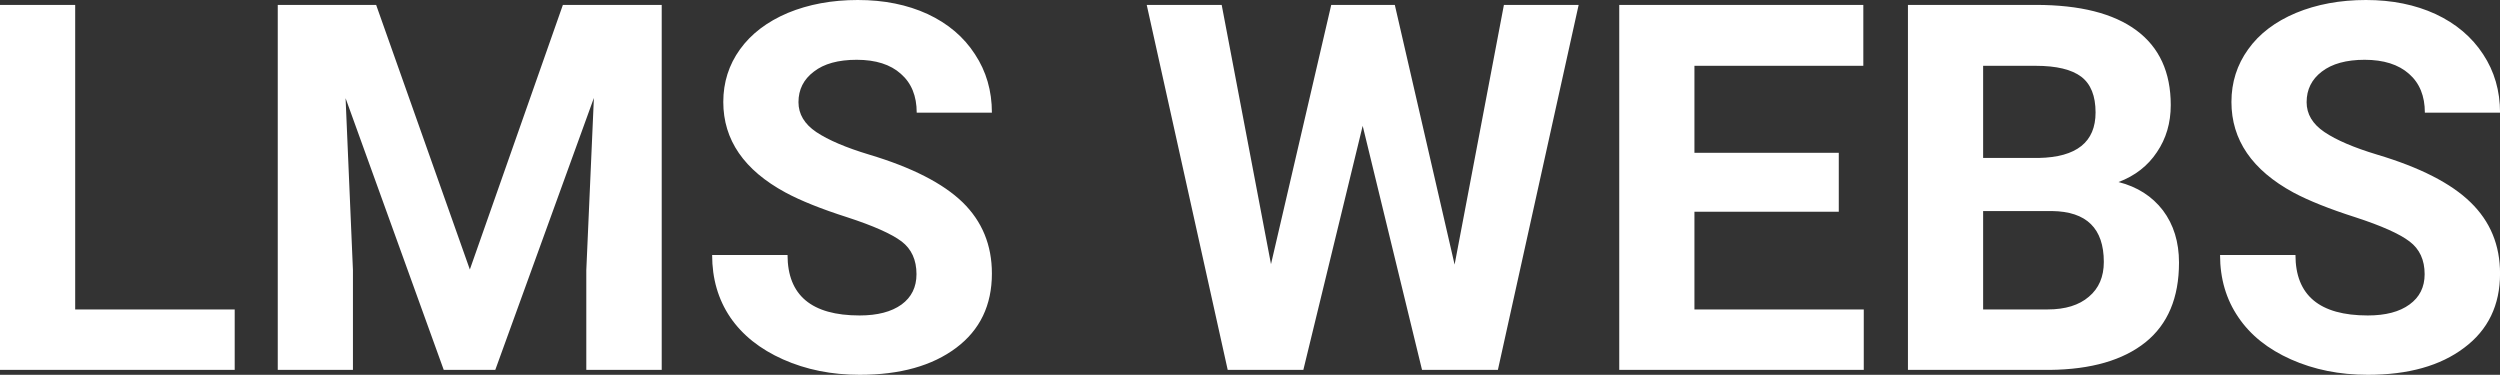 <?xml version="1.0" encoding="UTF-8" standalone="yes"?>
<svg xmlns="http://www.w3.org/2000/svg" width="100%" height="100%" viewBox="0 0 112.058 16.801" fill="#FFFFFF">
  <rect x="0" y="0" width="112.058" height="16.801" fill="#333333" stroke="none"/>
  <path d="M3.37 0.22L3.37 13.87L10.52 13.87L10.52 16.58L0 16.58L0 0.22L3.37 0.22ZM12.45 0.22L16.86 0.22L21.06 12.08L25.23 0.22L29.66 0.22L29.66 16.58L26.28 16.58L26.28 12.11L26.62 4.39L22.20 16.58L19.89 16.58L15.49 4.40L15.82 12.11L15.82 16.58L12.45 16.58L12.45 0.22ZM41.08 12.29L41.08 12.29Q41.08 11.33 40.41 10.82Q39.73 10.31 37.98 9.74Q36.23 9.18 35.21 8.63L35.21 8.63Q32.42 7.12 32.42 4.57L32.42 4.57Q32.42 3.25 33.17 2.21Q33.92 1.17 35.31 0.58Q36.71 0 38.45 0L38.45 0Q40.21 0 41.58 0.63Q42.95 1.27 43.70 2.43Q44.46 3.58 44.46 5.05L44.46 5.05L41.09 5.05Q41.09 3.93 40.38 3.31Q39.68 2.68 38.40 2.68L38.40 2.68Q37.16 2.68 36.48 3.21Q35.79 3.73 35.79 4.58L35.79 4.58Q35.79 5.38 36.59 5.92Q37.40 6.46 38.96 6.93L38.96 6.93Q41.83 7.79 43.15 9.07Q44.46 10.35 44.46 12.26L44.46 12.26Q44.46 14.39 42.86 15.59Q41.25 16.80 38.53 16.80L38.53 16.80Q36.65 16.80 35.10 16.11Q33.55 15.42 32.73 14.22Q31.92 13.02 31.92 11.43L31.92 11.43L35.30 11.43Q35.30 14.14 38.53 14.14L38.53 14.14Q39.73 14.14 40.41 13.65Q41.08 13.16 41.08 12.29ZM62.52 0.22L65.20 11.86L67.41 0.22L70.76 0.22L67.14 16.58L63.74 16.58L61.08 5.64L58.42 16.58L55.03 16.58L51.40 0.22L54.76 0.22L56.97 11.84L59.67 0.22L62.52 0.22ZM82.42 6.85L82.42 9.49L75.95 9.49L75.95 13.87L83.54 13.87L83.54 16.58L72.58 16.58L72.58 0.22L83.52 0.22L83.52 2.95L75.95 2.95L75.95 6.85L82.42 6.85ZM91.88 16.58L85.52 16.58L85.52 0.22L91.25 0.22Q94.22 0.22 95.76 1.36Q97.30 2.50 97.30 4.71L97.30 4.71Q97.30 5.91 96.68 6.82Q96.07 7.74 94.96 8.16L94.96 8.16Q96.22 8.48 96.95 9.43Q97.67 10.39 97.67 11.77L97.67 11.77Q97.67 14.13 96.17 15.34Q94.66 16.55 91.88 16.58L91.88 16.58ZM91.98 9.46L88.89 9.46L88.89 13.87L91.78 13.87Q92.97 13.87 93.63 13.30Q94.30 12.74 94.30 11.74L94.30 11.74Q94.30 9.49 91.98 9.46L91.98 9.46ZM88.89 2.95L88.89 7.08L91.38 7.08Q93.93 7.03 93.93 5.04L93.93 5.04Q93.93 3.93 93.29 3.44Q92.64 2.95 91.25 2.95L91.25 2.95L88.89 2.95ZM108.68 12.29L108.68 12.29Q108.68 11.33 108.00 10.82Q107.33 10.31 105.58 9.74Q103.83 9.18 102.80 8.63L102.80 8.63Q100.02 7.12 100.02 4.57L100.02 4.57Q100.02 3.25 100.77 2.21Q101.51 1.17 102.91 0.58Q104.31 0 106.05 0L106.05 0Q107.80 0 109.17 0.63Q110.54 1.27 111.30 2.43Q112.06 3.58 112.06 5.05L112.06 5.05L108.69 5.05Q108.69 3.93 107.98 3.31Q107.27 2.68 105.99 2.68L105.99 2.68Q104.76 2.68 104.07 3.21Q103.39 3.73 103.39 4.58L103.39 4.58Q103.39 5.38 104.19 5.92Q104.99 6.46 106.55 6.93L106.55 6.93Q109.43 7.79 110.74 9.07Q112.06 10.35 112.06 12.26L112.06 12.26Q112.06 14.39 110.45 15.59Q108.85 16.80 106.13 16.80L106.13 16.80Q104.24 16.80 102.69 16.11Q101.14 15.42 100.33 14.22Q99.51 13.02 99.51 11.43L99.51 11.43L102.89 11.43Q102.89 14.14 106.13 14.14L106.13 14.14Q107.33 14.14 108.00 13.65Q108.68 13.16 108.68 12.29Z" preserveAspectRatio="none"/>
</svg>